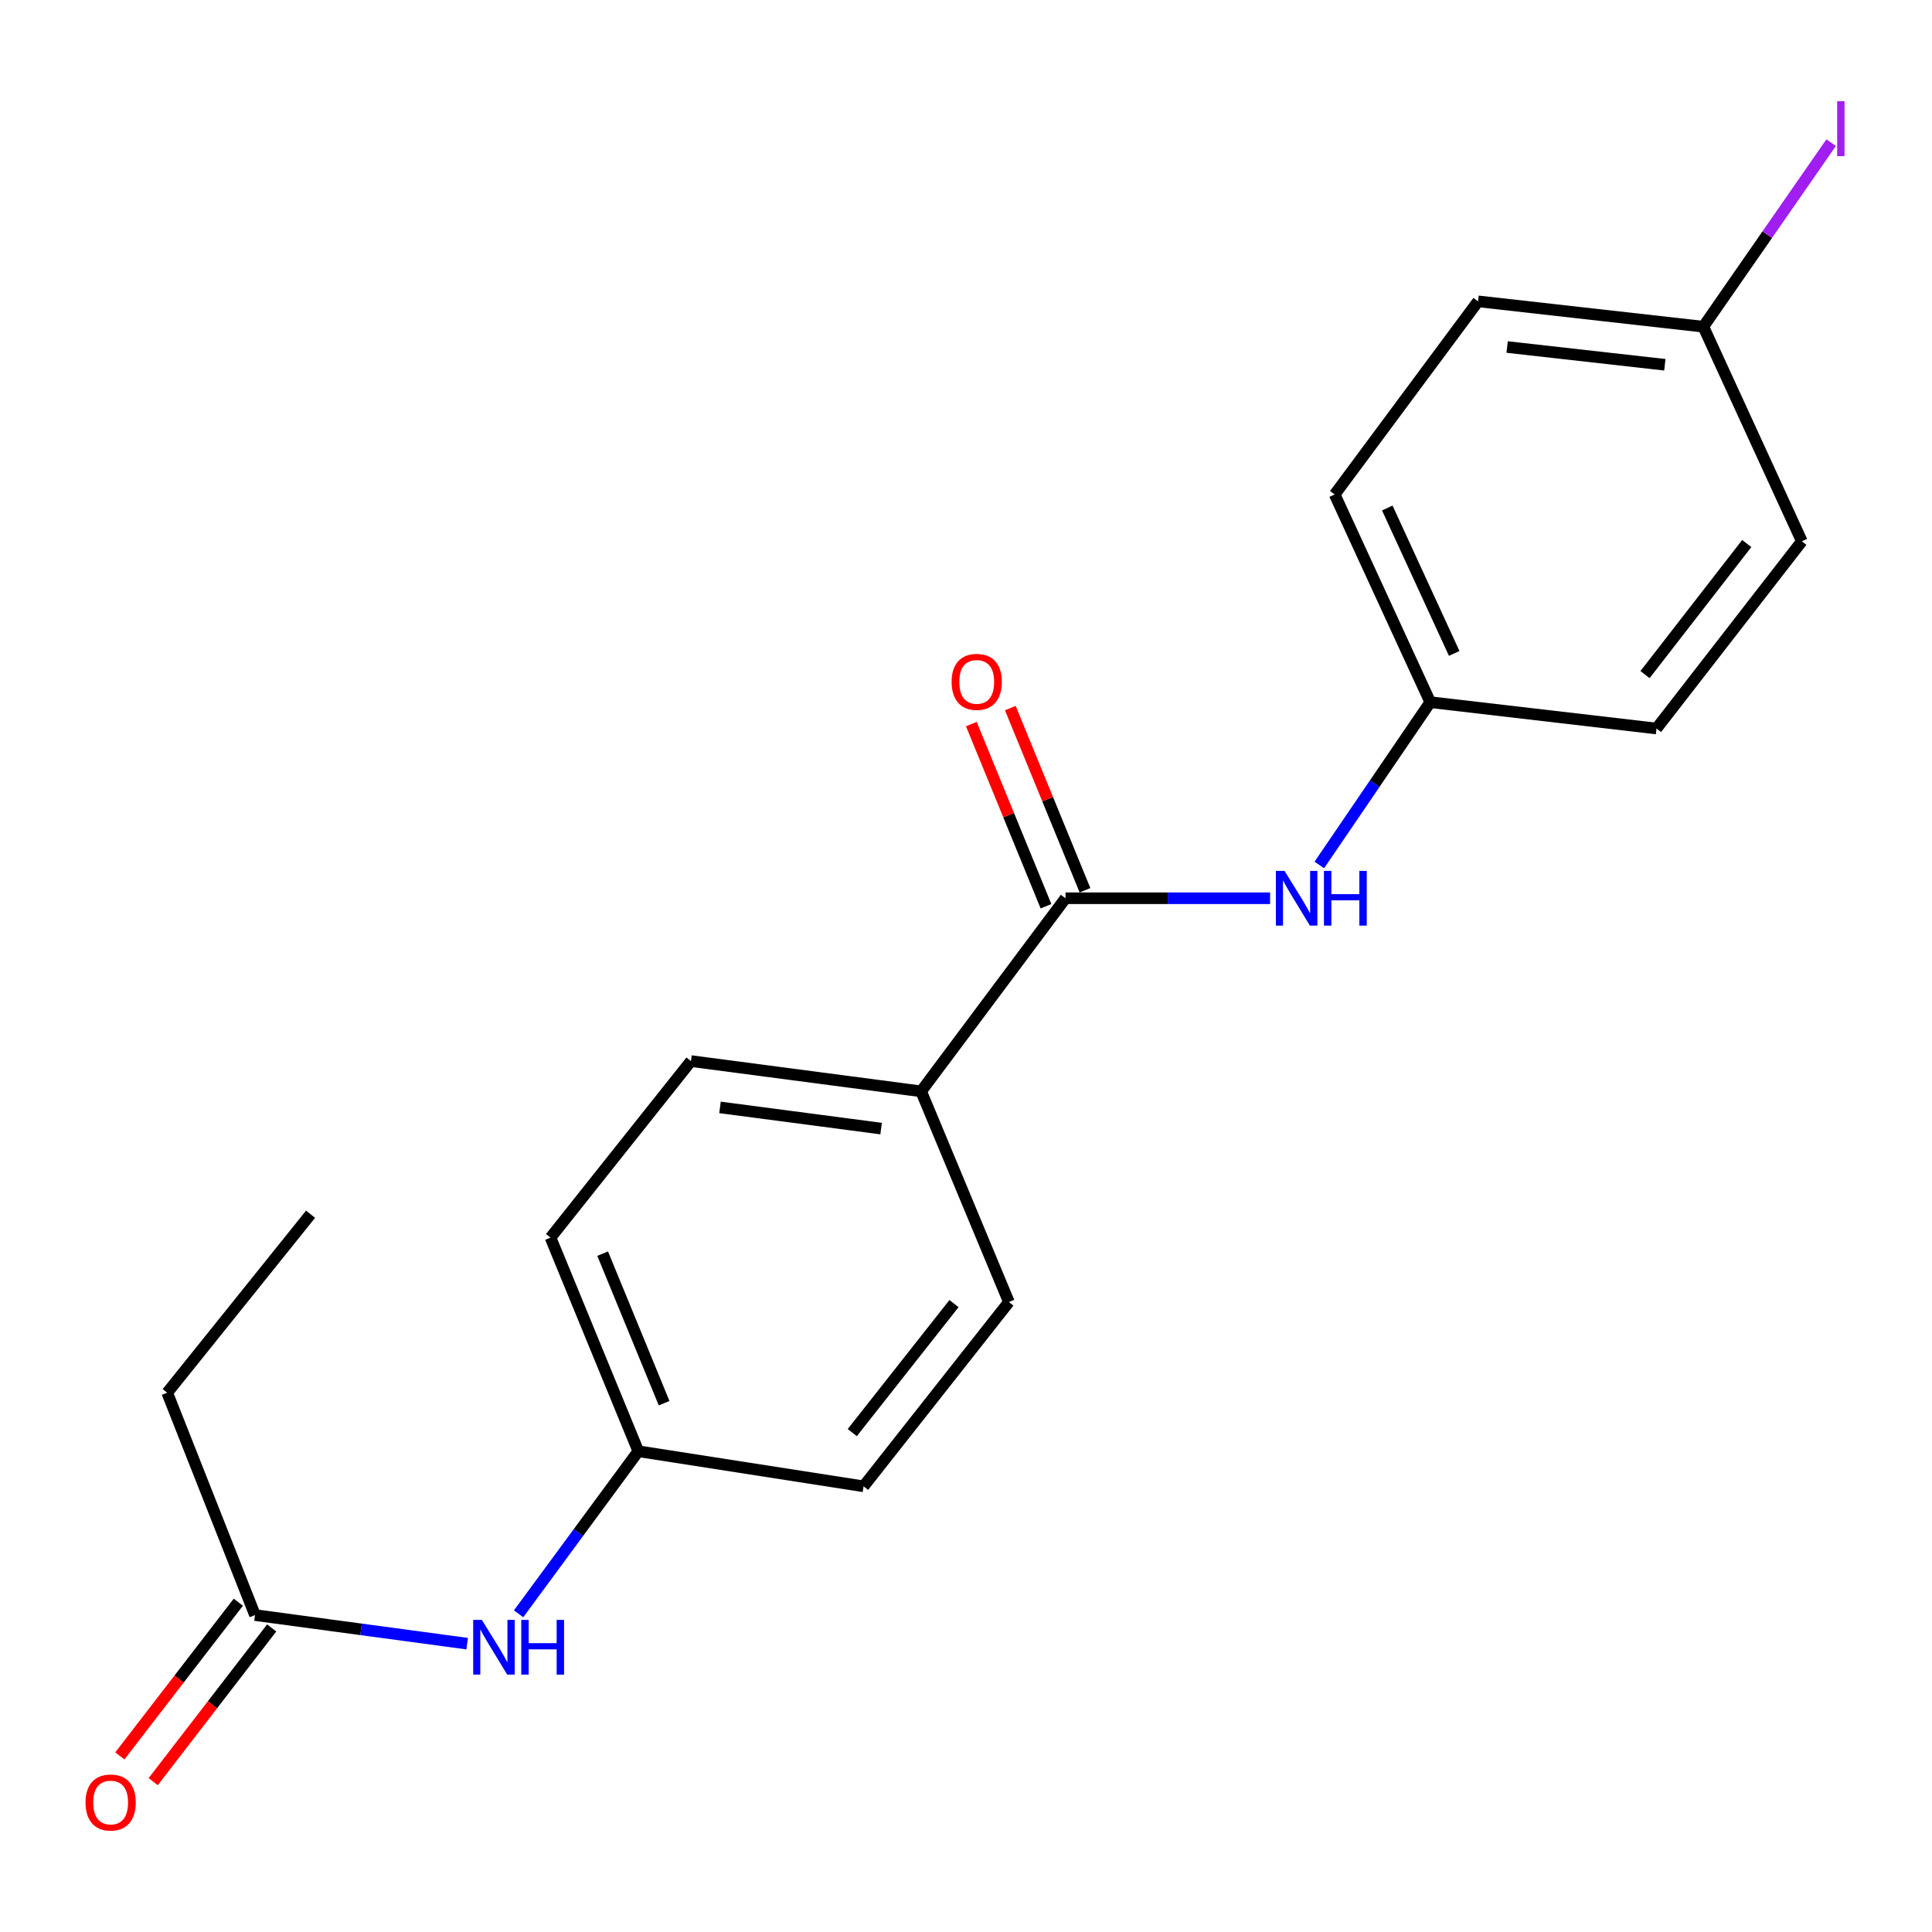 <?xml version='1.0' encoding='iso-8859-1'?>
<svg version='1.1' baseProfile='full'
              xmlns='http://www.w3.org/2000/svg'
                      xmlns:rdkit='http://www.rdkit.org/xml'
                      xmlns:xlink='http://www.w3.org/1999/xlink'
                  xml:space='preserve'
width='1000px' height='1000px' viewBox='0 0 1000 1000'>
<!-- END OF HEADER -->
<rect style='opacity:1.0;fill:#FFFFFF;stroke:none' width='1000' height='1000' x='0' y='0'> </rect>
<path class='bond-0' d='M 551.499,464.932 L 604.452,464.932' style='fill:none;fill-rule:evenodd;stroke:#000000;stroke-width:6px;stroke-linecap:butt;stroke-linejoin:miter;stroke-opacity:1' />
<path class='bond-0' d='M 604.452,464.932 L 657.405,464.932' style='fill:none;fill-rule:evenodd;stroke:#0000FF;stroke-width:6px;stroke-linecap:butt;stroke-linejoin:miter;stroke-opacity:1' />
<path class='bond-1' d='M 551.499,464.932 L 476.777,564.88' style='fill:none;fill-rule:evenodd;stroke:#000000;stroke-width:6px;stroke-linecap:butt;stroke-linejoin:miter;stroke-opacity:1' />
<path class='bond-4' d='M 561.589,460.796 L 542.262,413.651' style='fill:none;fill-rule:evenodd;stroke:#000000;stroke-width:6px;stroke-linecap:butt;stroke-linejoin:miter;stroke-opacity:1' />
<path class='bond-4' d='M 542.262,413.651 L 522.935,366.507' style='fill:none;fill-rule:evenodd;stroke:#FF0000;stroke-width:6px;stroke-linecap:butt;stroke-linejoin:miter;stroke-opacity:1' />
<path class='bond-4' d='M 541.409,469.068 L 522.082,421.924' style='fill:none;fill-rule:evenodd;stroke:#000000;stroke-width:6px;stroke-linecap:butt;stroke-linejoin:miter;stroke-opacity:1' />
<path class='bond-4' d='M 522.082,421.924 L 502.756,374.78' style='fill:none;fill-rule:evenodd;stroke:#FF0000;stroke-width:6px;stroke-linecap:butt;stroke-linejoin:miter;stroke-opacity:1' />
<path class='bond-8' d='M 682.878,447.702 L 711.587,405.573' style='fill:none;fill-rule:evenodd;stroke:#0000FF;stroke-width:6px;stroke-linecap:butt;stroke-linejoin:miter;stroke-opacity:1' />
<path class='bond-8' d='M 711.587,405.573 L 740.297,363.445' style='fill:none;fill-rule:evenodd;stroke:#000000;stroke-width:6px;stroke-linecap:butt;stroke-linejoin:miter;stroke-opacity:1' />
<path class='bond-6' d='M 476.777,564.88 L 357.648,549.214' style='fill:none;fill-rule:evenodd;stroke:#000000;stroke-width:6px;stroke-linecap:butt;stroke-linejoin:miter;stroke-opacity:1' />
<path class='bond-6' d='M 456.064,584.154 L 372.674,573.187' style='fill:none;fill-rule:evenodd;stroke:#000000;stroke-width:6px;stroke-linecap:butt;stroke-linejoin:miter;stroke-opacity:1' />
<path class='bond-7' d='M 476.777,564.88 L 522.201,673.928' style='fill:none;fill-rule:evenodd;stroke:#000000;stroke-width:6px;stroke-linecap:butt;stroke-linejoin:miter;stroke-opacity:1' />
<path class='bond-2' d='M 131.992,835.961 L 186.898,843.357' style='fill:none;fill-rule:evenodd;stroke:#000000;stroke-width:6px;stroke-linecap:butt;stroke-linejoin:miter;stroke-opacity:1' />
<path class='bond-2' d='M 186.898,843.357 L 241.805,850.754' style='fill:none;fill-rule:evenodd;stroke:#0000FF;stroke-width:6px;stroke-linecap:butt;stroke-linejoin:miter;stroke-opacity:1' />
<path class='bond-5' d='M 123.356,829.303 L 92.693,869.079' style='fill:none;fill-rule:evenodd;stroke:#000000;stroke-width:6px;stroke-linecap:butt;stroke-linejoin:miter;stroke-opacity:1' />
<path class='bond-5' d='M 92.693,869.079 L 62.031,908.855' style='fill:none;fill-rule:evenodd;stroke:#FF0000;stroke-width:6px;stroke-linecap:butt;stroke-linejoin:miter;stroke-opacity:1' />
<path class='bond-5' d='M 140.629,842.619 L 109.966,882.394' style='fill:none;fill-rule:evenodd;stroke:#000000;stroke-width:6px;stroke-linecap:butt;stroke-linejoin:miter;stroke-opacity:1' />
<path class='bond-5' d='M 109.966,882.394 L 79.304,922.17' style='fill:none;fill-rule:evenodd;stroke:#FF0000;stroke-width:6px;stroke-linecap:butt;stroke-linejoin:miter;stroke-opacity:1' />
<path class='bond-18' d='M 131.992,835.961 L 86.543,720.867' style='fill:none;fill-rule:evenodd;stroke:#000000;stroke-width:6px;stroke-linecap:butt;stroke-linejoin:miter;stroke-opacity:1' />
<path class='bond-3' d='M 268.412,835.311 L 299.399,793.234' style='fill:none;fill-rule:evenodd;stroke:#0000FF;stroke-width:6px;stroke-linecap:butt;stroke-linejoin:miter;stroke-opacity:1' />
<path class='bond-3' d='M 299.399,793.234 L 330.386,751.158' style='fill:none;fill-rule:evenodd;stroke:#000000;stroke-width:6px;stroke-linecap:butt;stroke-linejoin:miter;stroke-opacity:1' />
<path class='bond-11' d='M 357.648,549.214 L 284.95,640.596' style='fill:none;fill-rule:evenodd;stroke:#000000;stroke-width:6px;stroke-linecap:butt;stroke-linejoin:miter;stroke-opacity:1' />
<path class='bond-12' d='M 522.201,673.928 L 446.982,769.321' style='fill:none;fill-rule:evenodd;stroke:#000000;stroke-width:6px;stroke-linecap:butt;stroke-linejoin:miter;stroke-opacity:1' />
<path class='bond-12' d='M 493.792,674.733 L 441.139,741.508' style='fill:none;fill-rule:evenodd;stroke:#000000;stroke-width:6px;stroke-linecap:butt;stroke-linejoin:miter;stroke-opacity:1' />
<path class='bond-14' d='M 740.297,363.445 L 857.402,377.076' style='fill:none;fill-rule:evenodd;stroke:#000000;stroke-width:6px;stroke-linecap:butt;stroke-linejoin:miter;stroke-opacity:1' />
<path class='bond-15' d='M 740.297,363.445 L 690.825,255.936' style='fill:none;fill-rule:evenodd;stroke:#000000;stroke-width:6px;stroke-linecap:butt;stroke-linejoin:miter;stroke-opacity:1' />
<path class='bond-15' d='M 752.689,338.202 L 718.059,262.945' style='fill:none;fill-rule:evenodd;stroke:#000000;stroke-width:6px;stroke-linecap:butt;stroke-linejoin:miter;stroke-opacity:1' />
<path class='bond-9' d='M 330.386,751.158 L 446.982,769.321' style='fill:none;fill-rule:evenodd;stroke:#000000;stroke-width:6px;stroke-linecap:butt;stroke-linejoin:miter;stroke-opacity:1' />
<path class='bond-20' d='M 330.386,751.158 L 284.95,640.596' style='fill:none;fill-rule:evenodd;stroke:#000000;stroke-width:6px;stroke-linecap:butt;stroke-linejoin:miter;stroke-opacity:1' />
<path class='bond-20' d='M 343.743,726.284 L 311.938,648.89' style='fill:none;fill-rule:evenodd;stroke:#000000;stroke-width:6px;stroke-linecap:butt;stroke-linejoin:miter;stroke-opacity:1' />
<path class='bond-10' d='M 881.647,169.098 L 765.038,155.976' style='fill:none;fill-rule:evenodd;stroke:#000000;stroke-width:6px;stroke-linecap:butt;stroke-linejoin:miter;stroke-opacity:1' />
<path class='bond-10' d='M 861.717,188.802 L 780.091,179.617' style='fill:none;fill-rule:evenodd;stroke:#000000;stroke-width:6px;stroke-linecap:butt;stroke-linejoin:miter;stroke-opacity:1' />
<path class='bond-13' d='M 881.647,169.098 L 914.723,121.471' style='fill:none;fill-rule:evenodd;stroke:#000000;stroke-width:6px;stroke-linecap:butt;stroke-linejoin:miter;stroke-opacity:1' />
<path class='bond-13' d='M 914.723,121.471 L 947.799,73.844' style='fill:none;fill-rule:evenodd;stroke:#A01EEF;stroke-width:6px;stroke-linecap:butt;stroke-linejoin:miter;stroke-opacity:1' />
<path class='bond-21' d='M 881.647,169.098 L 932.633,280.169' style='fill:none;fill-rule:evenodd;stroke:#000000;stroke-width:6px;stroke-linecap:butt;stroke-linejoin:miter;stroke-opacity:1' />
<path class='bond-16' d='M 857.402,377.076 L 932.633,280.169' style='fill:none;fill-rule:evenodd;stroke:#000000;stroke-width:6px;stroke-linecap:butt;stroke-linejoin:miter;stroke-opacity:1' />
<path class='bond-16' d='M 851.459,349.166 L 904.12,281.331' style='fill:none;fill-rule:evenodd;stroke:#000000;stroke-width:6px;stroke-linecap:butt;stroke-linejoin:miter;stroke-opacity:1' />
<path class='bond-17' d='M 690.825,255.936 L 765.038,155.976' style='fill:none;fill-rule:evenodd;stroke:#000000;stroke-width:6px;stroke-linecap:butt;stroke-linejoin:miter;stroke-opacity:1' />
<path class='bond-19' d='M 86.543,720.867 L 160.756,628.479' style='fill:none;fill-rule:evenodd;stroke:#000000;stroke-width:6px;stroke-linecap:butt;stroke-linejoin:miter;stroke-opacity:1' />
<path  class='atom-1' d='M 664.876 450.772
L 674.156 465.772
Q 675.076 467.252, 676.556 469.932
Q 678.036 472.612, 678.116 472.772
L 678.116 450.772
L 681.876 450.772
L 681.876 479.092
L 677.996 479.092
L 668.036 462.692
Q 666.876 460.772, 665.636 458.572
Q 664.436 456.372, 664.076 455.692
L 664.076 479.092
L 660.396 479.092
L 660.396 450.772
L 664.876 450.772
' fill='#0000FF'/>
<path  class='atom-1' d='M 685.276 450.772
L 689.116 450.772
L 689.116 462.812
L 703.596 462.812
L 703.596 450.772
L 707.436 450.772
L 707.436 479.092
L 703.596 479.092
L 703.596 466.012
L 689.116 466.012
L 689.116 479.092
L 685.276 479.092
L 685.276 450.772
' fill='#0000FF'/>
<path  class='atom-4' d='M 249.404 838.461
L 258.684 853.461
Q 259.604 854.941, 261.084 857.621
Q 262.564 860.301, 262.644 860.461
L 262.644 838.461
L 266.404 838.461
L 266.404 866.781
L 262.524 866.781
L 252.564 850.381
Q 251.404 848.461, 250.164 846.261
Q 248.964 844.061, 248.604 843.381
L 248.604 866.781
L 244.924 866.781
L 244.924 838.461
L 249.404 838.461
' fill='#0000FF'/>
<path  class='atom-4' d='M 269.804 838.461
L 273.644 838.461
L 273.644 850.501
L 288.124 850.501
L 288.124 838.461
L 291.964 838.461
L 291.964 866.781
L 288.124 866.781
L 288.124 853.701
L 273.644 853.701
L 273.644 866.781
L 269.804 866.781
L 269.804 838.461
' fill='#0000FF'/>
<path  class='atom-5' d='M 492.553 352.935
Q 492.553 346.135, 495.913 342.335
Q 499.273 338.535, 505.553 338.535
Q 511.833 338.535, 515.193 342.335
Q 518.553 346.135, 518.553 352.935
Q 518.553 359.815, 515.153 363.735
Q 511.753 367.615, 505.553 367.615
Q 499.313 367.615, 495.913 363.735
Q 492.553 359.855, 492.553 352.935
M 505.553 364.415
Q 509.873 364.415, 512.193 361.535
Q 514.553 358.615, 514.553 352.935
Q 514.553 347.375, 512.193 344.575
Q 509.873 341.735, 505.553 341.735
Q 501.233 341.735, 498.873 344.535
Q 496.553 347.335, 496.553 352.935
Q 496.553 358.655, 498.873 361.535
Q 501.233 364.415, 505.553 364.415
' fill='#FF0000'/>
<path  class='atom-6' d='M 44.27 932.972
Q 44.27 926.172, 47.63 922.372
Q 50.99 918.572, 57.27 918.572
Q 63.55 918.572, 66.91 922.372
Q 70.27 926.172, 70.27 932.972
Q 70.27 939.852, 66.87 943.772
Q 63.47 947.652, 57.27 947.652
Q 51.03 947.652, 47.63 943.772
Q 44.27 939.892, 44.27 932.972
M 57.27 944.452
Q 61.59 944.452, 63.91 941.572
Q 66.27 938.652, 66.27 932.972
Q 66.27 927.412, 63.91 924.612
Q 61.59 921.772, 57.27 921.772
Q 52.95 921.772, 50.59 924.572
Q 48.27 927.372, 48.27 932.972
Q 48.27 938.692, 50.59 941.572
Q 52.95 944.452, 57.27 944.452
' fill='#FF0000'/>
<path  class='atom-14' d='M 950.919 52.397
L 954.719 52.397
L 954.719 80.837
L 950.919 80.837
L 950.919 52.397
' fill='#A01EEF'/>
</svg>

